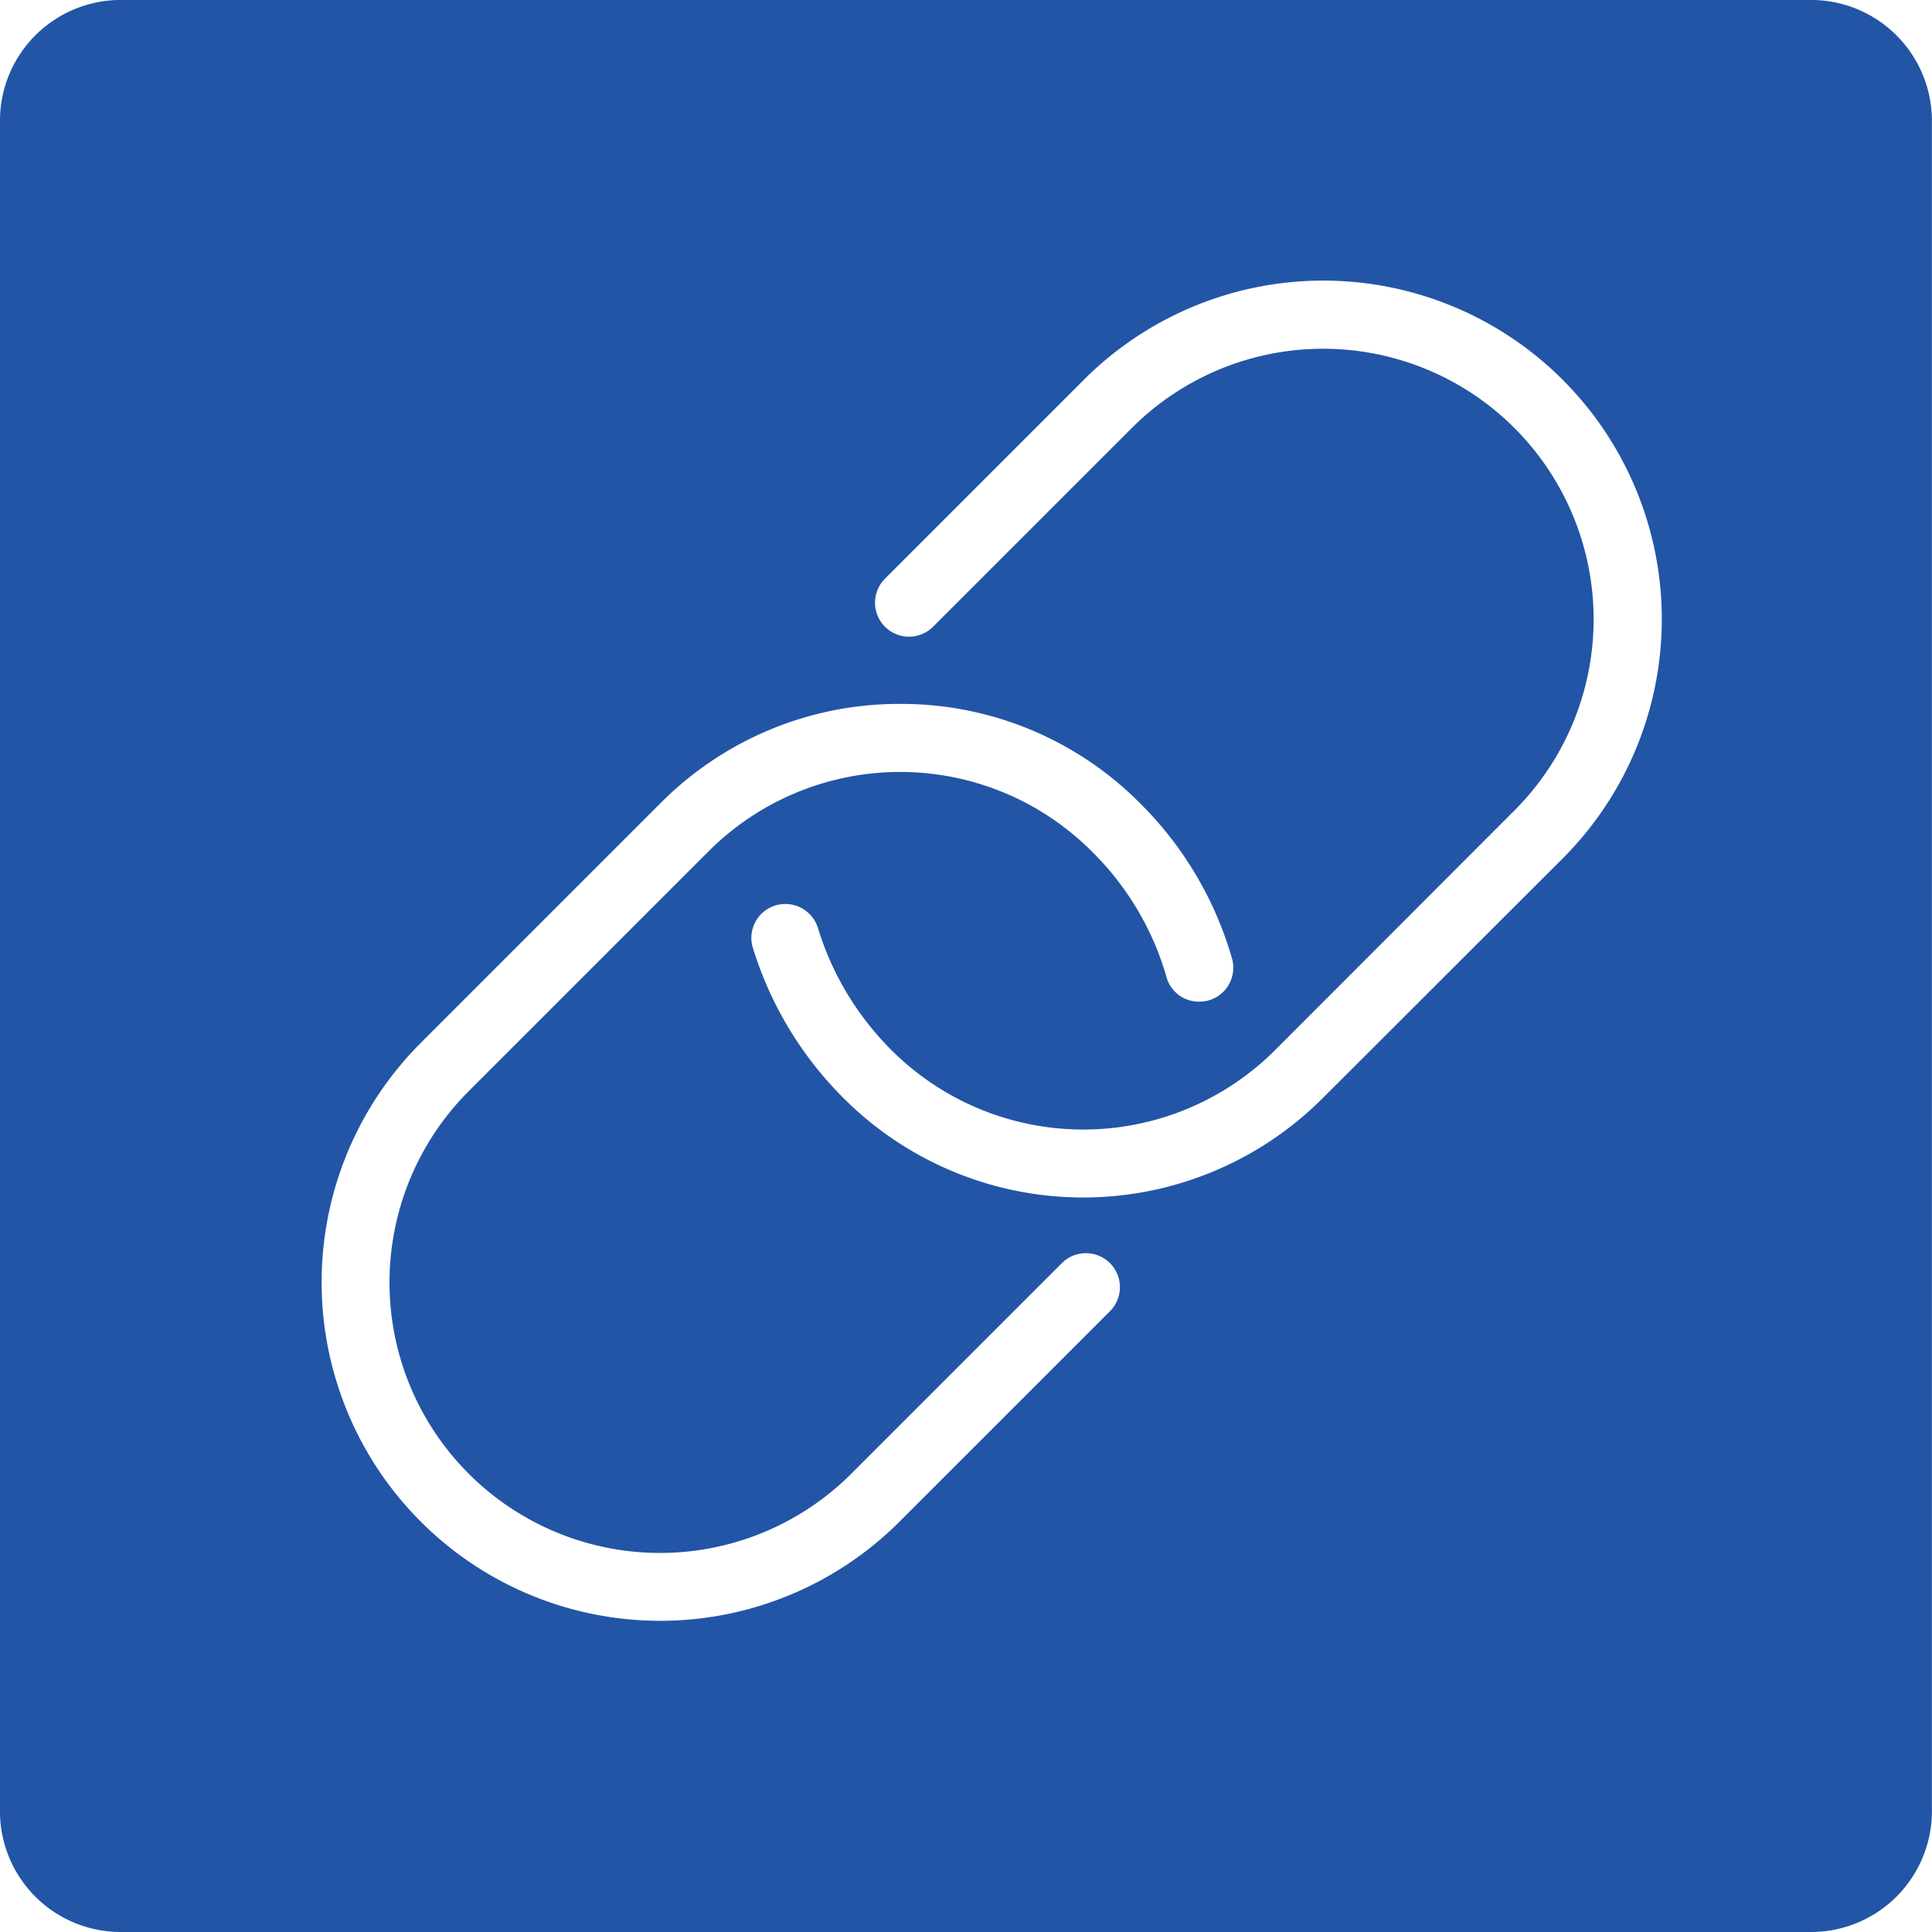 <svg xmlns="http://www.w3.org/2000/svg" width="47.788" height="47.789" viewBox="0 0 47.788 47.789"><defs><style>.a{fill:#2255a6;}</style></defs><g transform="translate(-1440.039 -34755.479)"><path class="a" d="M223.8,24690.787H181.981A2.987,2.987,0,0,1,179,24687.8v-41.814a2.989,2.989,0,0,1,2.981-2.988H223.8a2.992,2.992,0,0,1,2.987,2.988v41.814A2.99,2.99,0,0,1,223.8,24690.787Zm-22.534-30.377a8.316,8.316,0,0,0-5.921,2.449l-5.936,5.936a8.373,8.373,0,0,0,11.842,11.842l5.205-5.205a.841.841,0,0,0-1.19-1.189l-5.205,5.205a6.691,6.691,0,1,1-9.462-9.463l5.936-5.936a6.7,6.7,0,0,1,9.462,0,7.127,7.127,0,0,1,1.847,3.08.831.831,0,0,0,.815.646.936.936,0,0,0,.2-.021.842.842,0,0,0,.626-1.01,8.847,8.847,0,0,0-2.293-3.885A8.316,8.316,0,0,0,201.268,24660.41Zm-2.839,4.949a.919.919,0,0,0-.213.027.848.848,0,0,0-.512.387.835.835,0,0,0-.089.637,8.968,8.968,0,0,0,2.262,3.76,8.374,8.374,0,0,0,11.835,0l5.943-5.936a8.373,8.373,0,1,0-11.842-11.842l-4.92,4.92a.841.841,0,0,0,1.19,1.189l4.92-4.92a6.691,6.691,0,0,1,9.462,9.463l-5.936,5.943a6.711,6.711,0,0,1-9.462,0,7.268,7.268,0,0,1-1.822-3A.844.844,0,0,0,198.429,24665.359Z" transform="translate(1261.038 10112.48)"/></g></svg>
